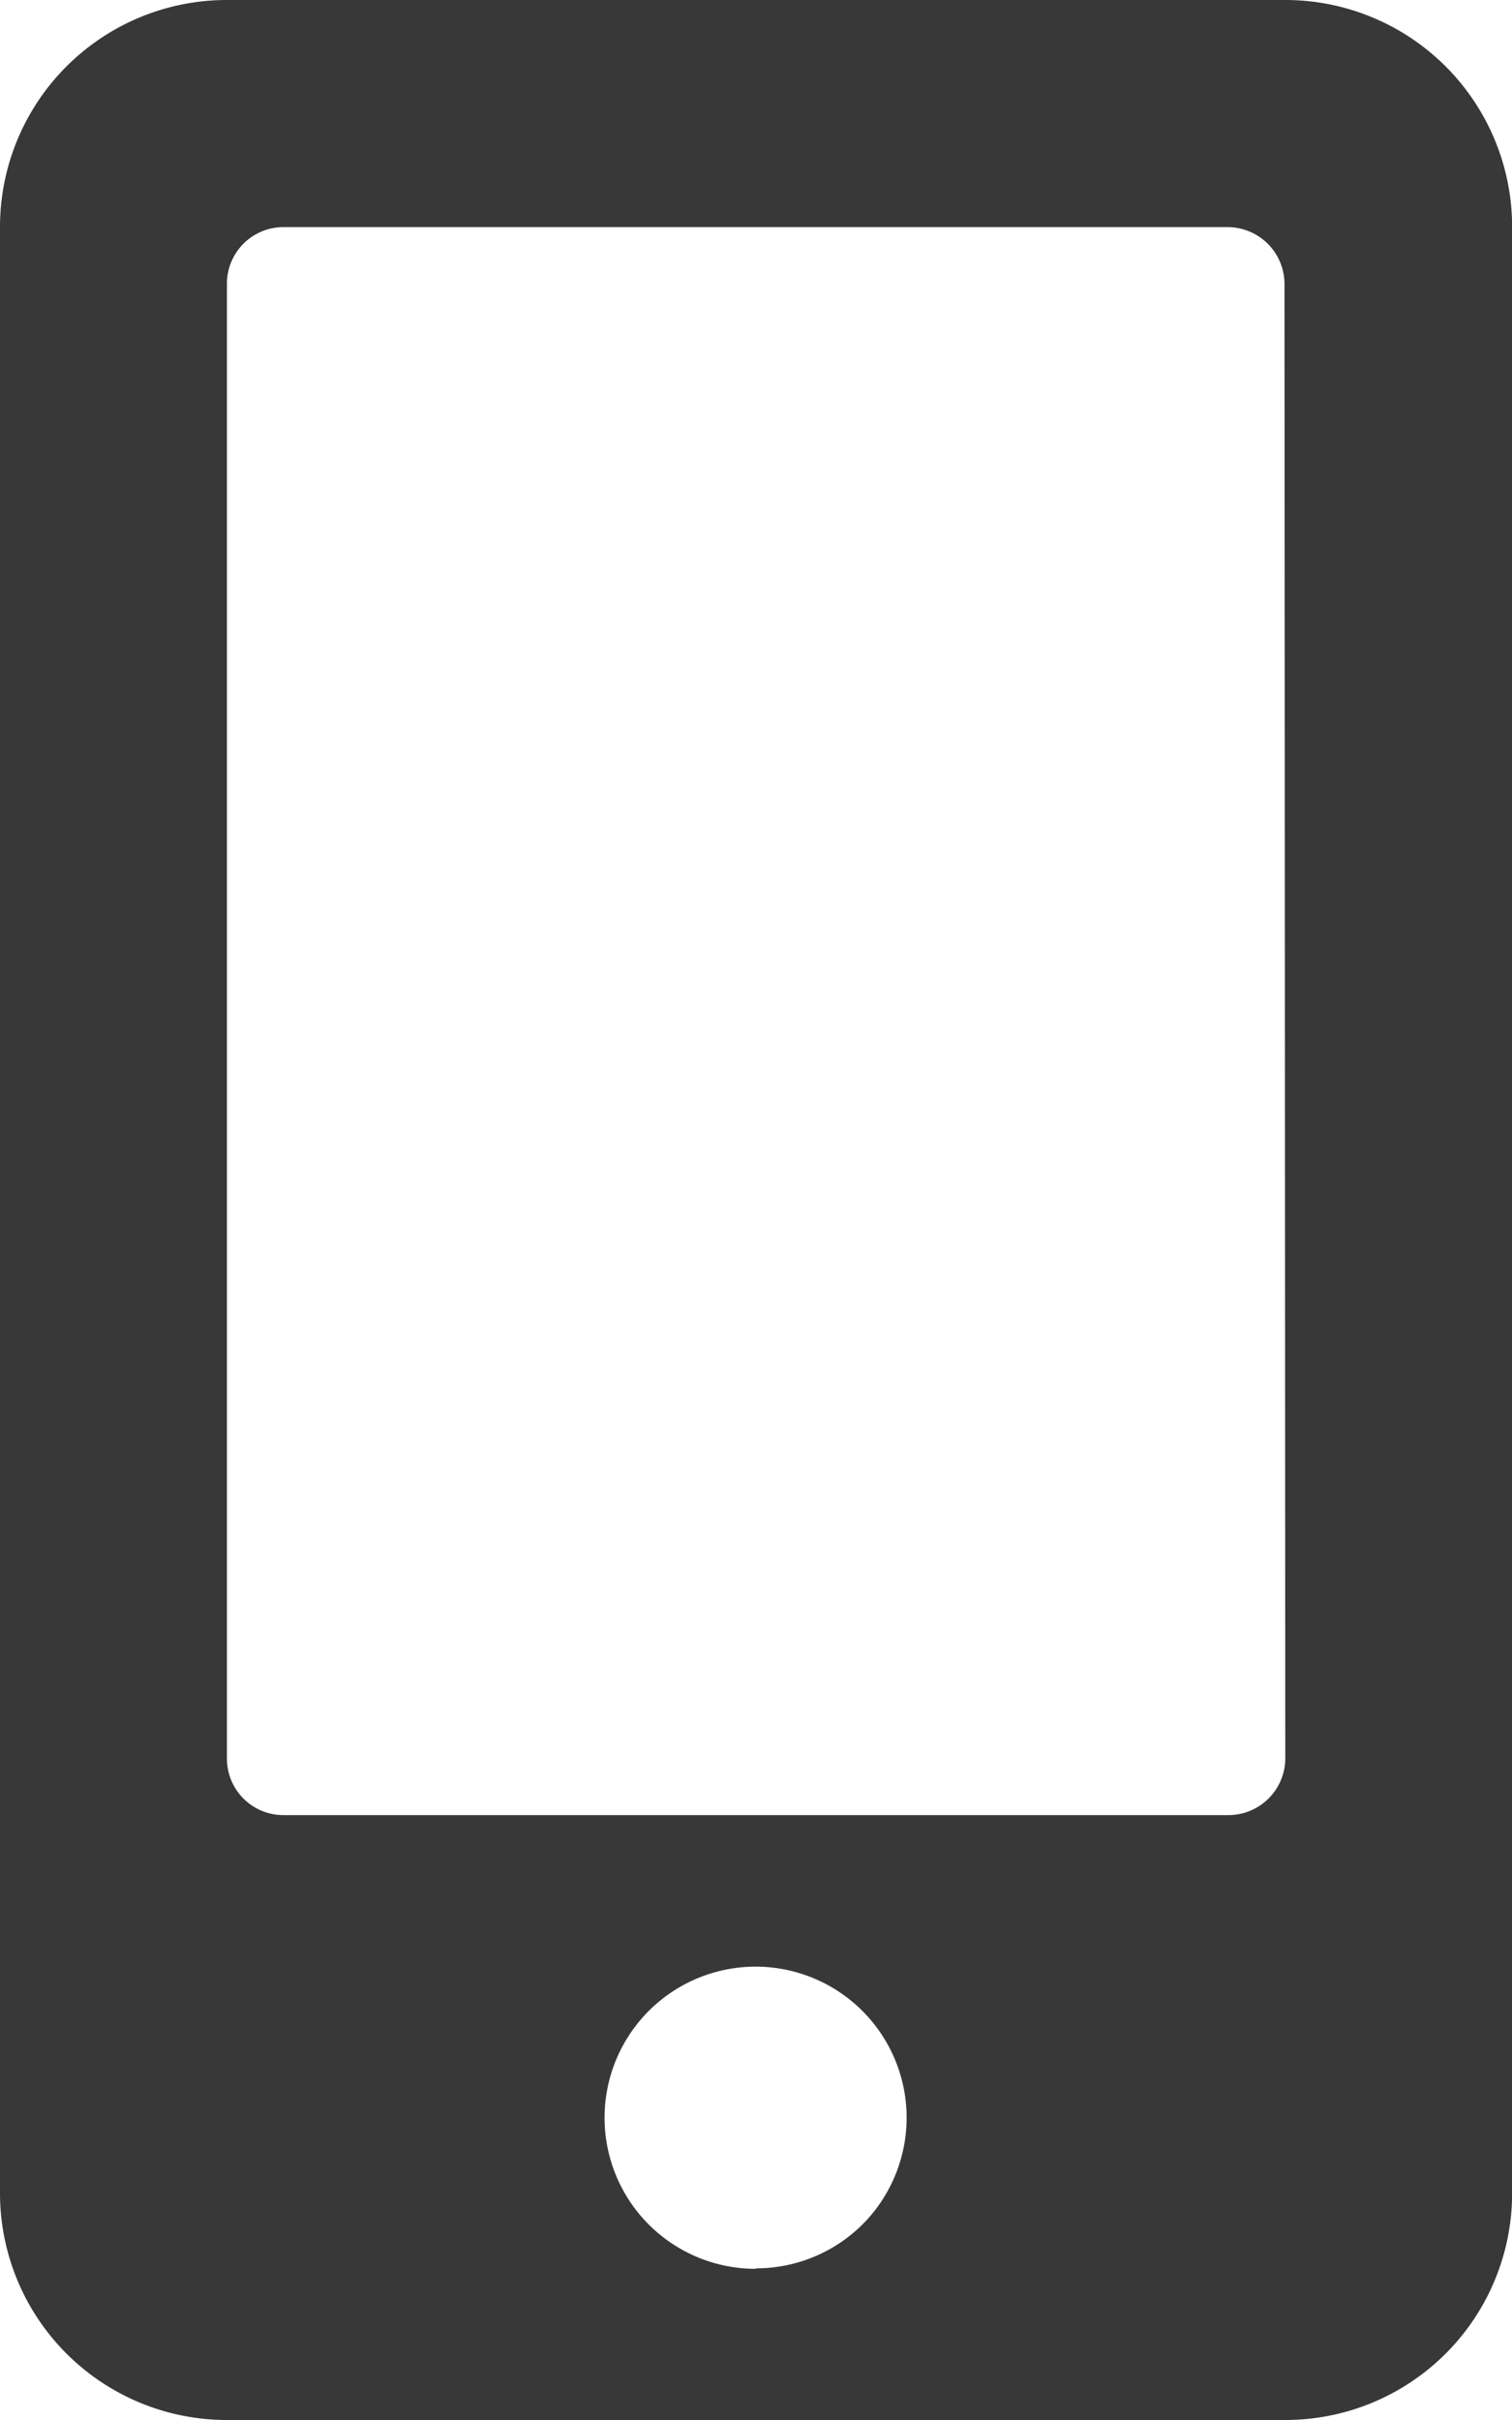 <svg xmlns="http://www.w3.org/2000/svg" width="13.125" height="21" viewBox="0 0 13.125 21">
  <path id="mobile-alt-svgrepo-com" d="M11.156,0H1.969A1.969,1.969,0,0,0,0,1.969V19.031A1.969,1.969,0,0,0,1.969,21h9.188a1.968,1.968,0,0,0,1.969-1.969V1.969A1.969,1.969,0,0,0,11.156,0ZM6.563,19.688A1.311,1.311,0,1,1,7.49,19.3a1.311,1.311,0,0,1-.928.384h0Zm4.594-4.427a.494.494,0,0,1-.49.49H2.46a.49.49,0,0,1-.49-.49V2.461a.49.49,0,0,1,.49-.49h8.2a.494.494,0,0,1,.49.49Z" opacity="0.78"/>
</svg>
